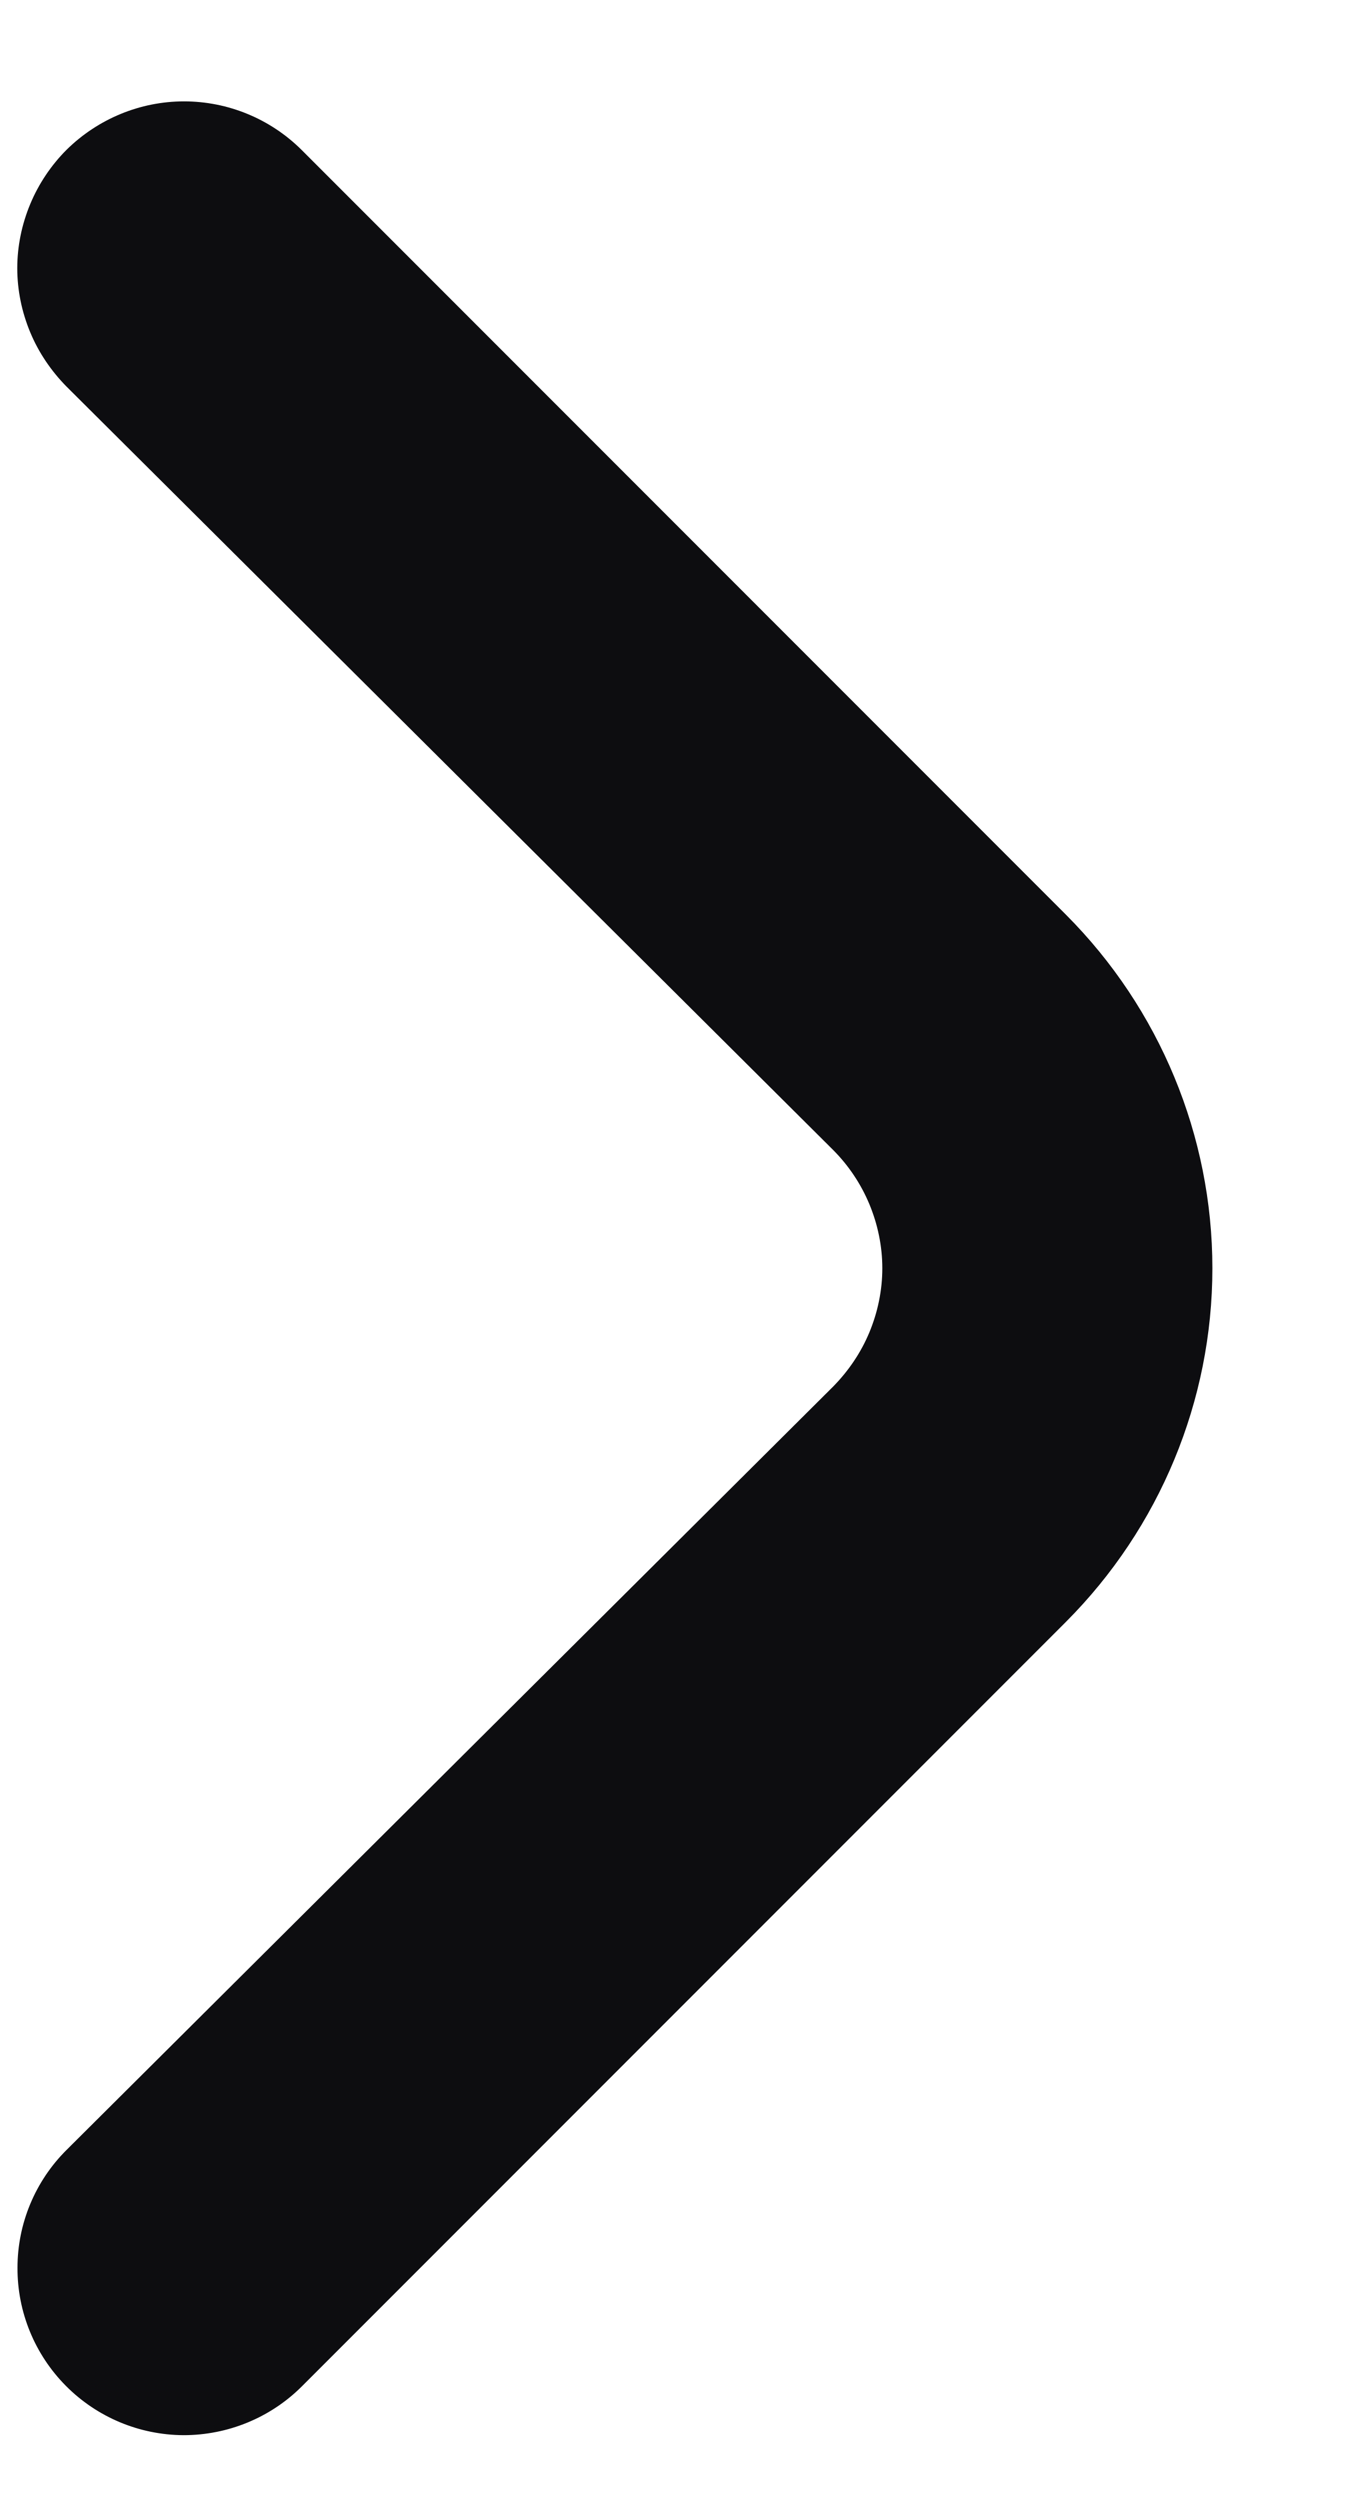 <?xml version="1.0" encoding="UTF-8"?> <svg xmlns="http://www.w3.org/2000/svg" width="6" height="11" viewBox="0 0 6 11" fill="none"><path d="M4.693 4.025L1.327 0.659C1.19 0.523 1.004 0.446 0.81 0.446C0.617 0.446 0.431 0.523 0.293 0.659C0.225 0.727 0.17 0.809 0.133 0.898C0.096 0.987 0.076 1.083 0.076 1.18C0.076 1.277 0.096 1.373 0.133 1.462C0.17 1.551 0.225 1.632 0.293 1.701L3.667 5.059C3.735 5.127 3.79 5.209 3.827 5.298C3.864 5.387 3.884 5.483 3.884 5.58C3.884 5.677 3.864 5.773 3.827 5.862C3.79 5.951 3.735 6.032 3.667 6.101L0.293 9.459C0.155 9.596 0.077 9.783 0.077 9.977C0.076 10.172 0.153 10.359 0.29 10.497C0.427 10.635 0.613 10.713 0.808 10.714C1.002 10.714 1.189 10.638 1.327 10.501L4.693 7.135C5.105 6.722 5.337 6.163 5.337 5.58C5.337 4.997 5.105 4.438 4.693 4.025Z" fill="#0D0D10"></path></svg> 